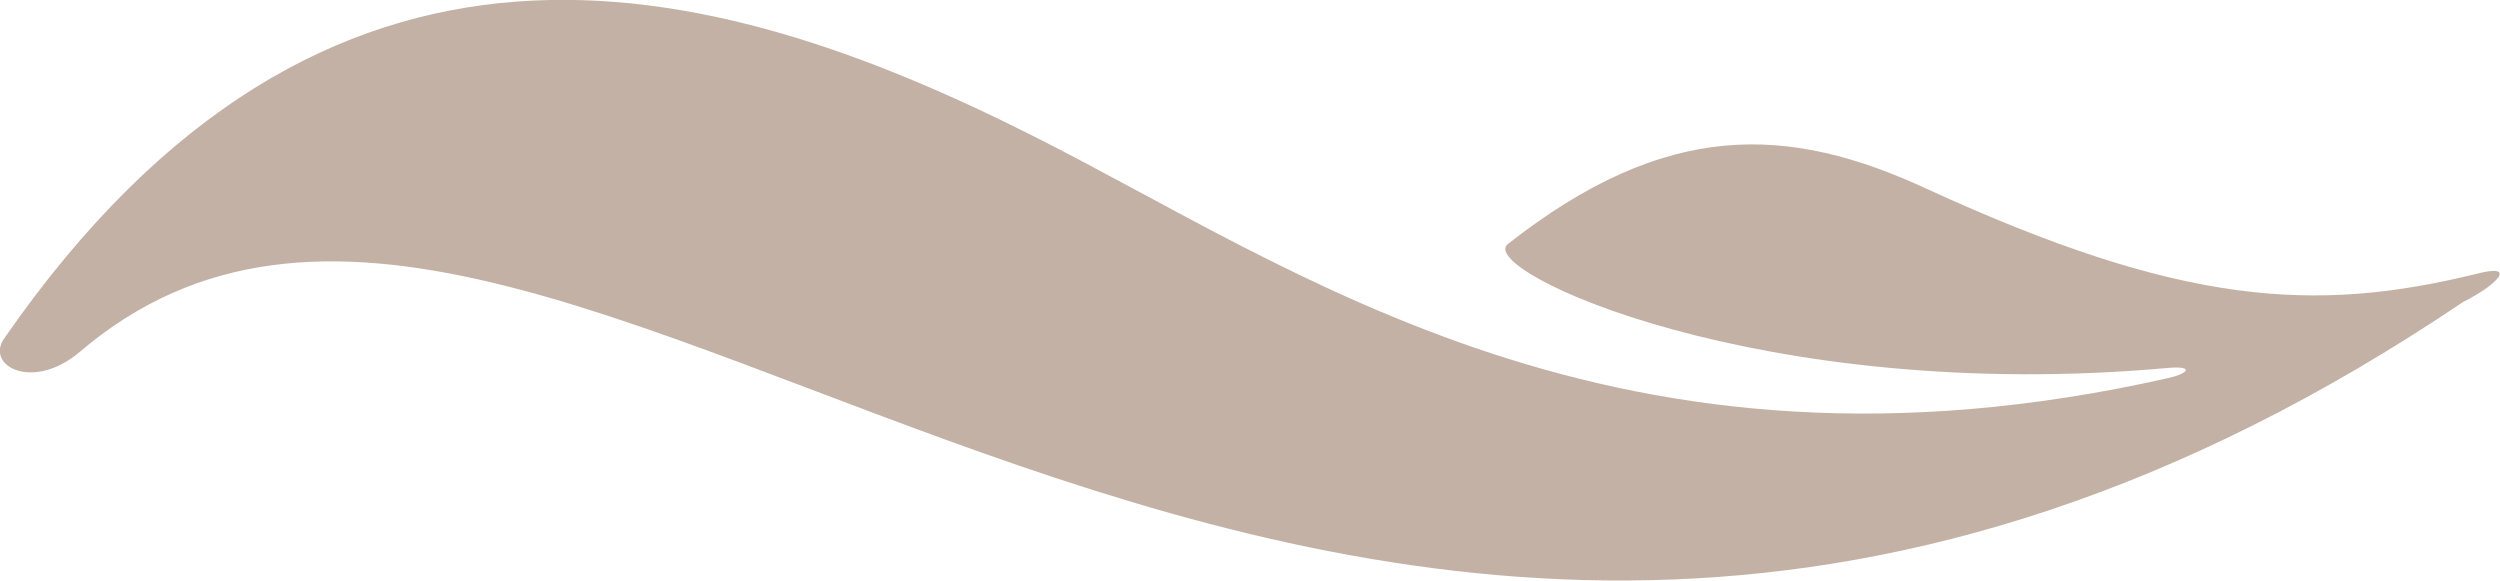 <?xml version="1.0" encoding="UTF-8"?> <!-- Generator: Adobe Illustrator 25.3.1, SVG Export Plug-In . SVG Version: 6.00 Build 0) --> <svg xmlns="http://www.w3.org/2000/svg" xmlns:xlink="http://www.w3.org/1999/xlink" version="1.1" id="Ebene_2" x="0px" y="0px" viewBox="0 0 345.2 80.2" style="enable-background:new 0 0 345.2 80.2;" xml:space="preserve"> <style type="text/css"> .st0{fill:#C4B1A6;} </style> <g id="Ebene_3_1_"> <path class="st0" d="M342,37.8c-22.4,5.5-40.8,4.4-75.9-11.7c-19.2-8.9-36-9.6-57.9,7.6c-4.5,3.6,35,22.2,91.2,17.1 c3.7-0.3,2.7,0.8,0,1.4c-76.6,17.3-120.6-15.3-156.9-33.5C97.4-4,44.9-17.2,0.6,46.7c-2.7,3.8,3.9,7.4,10.4,1.9 c65.5-55.9,170.5,100,329.1-6.9C344.7,39.4,347.8,36.3,342,37.8"></path> </g> </svg> 